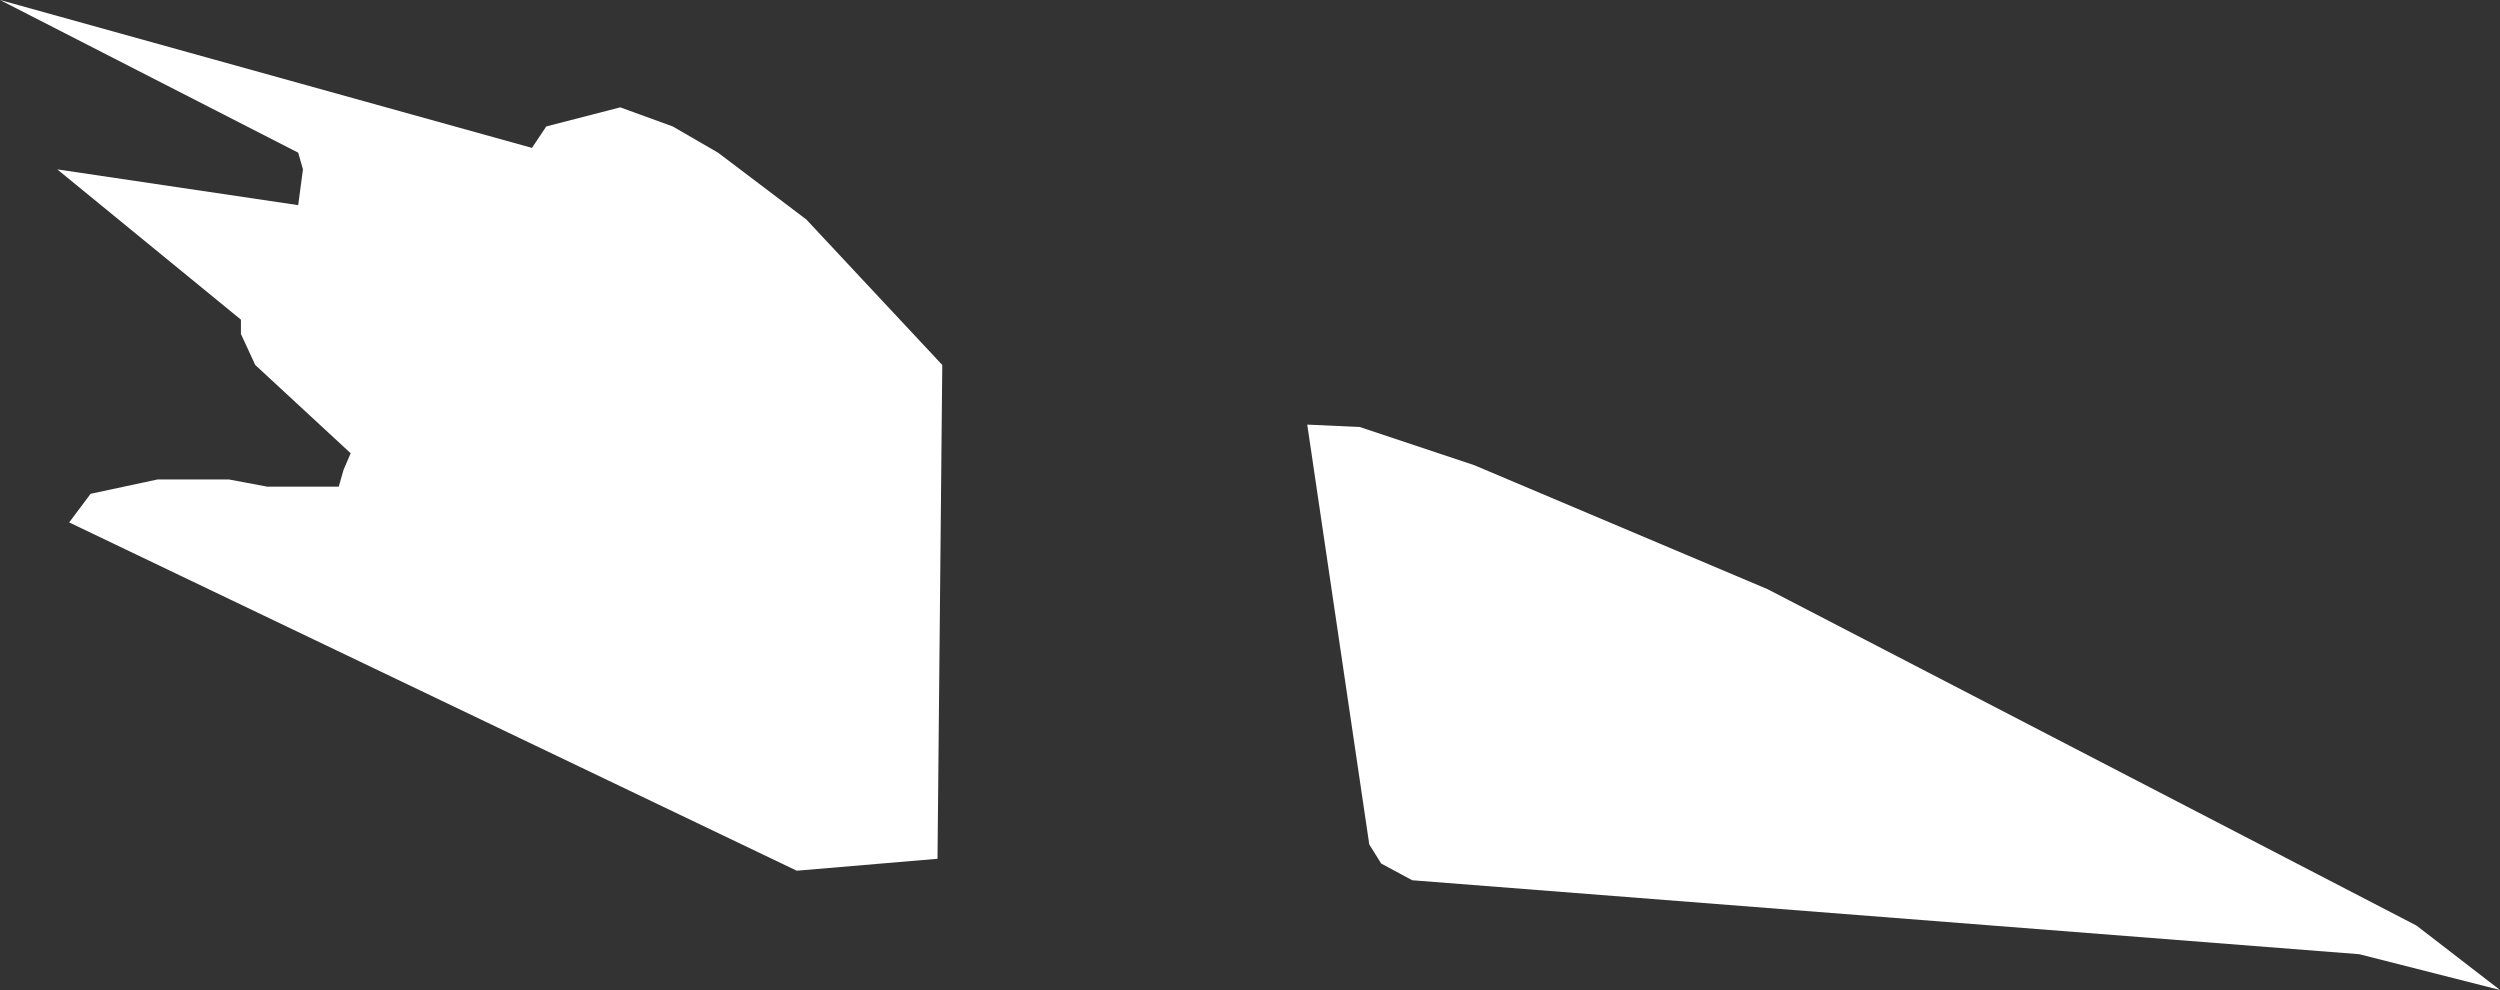 <?xml version="1.0" encoding="UTF-8" standalone="no"?>
<svg xmlns:xlink="http://www.w3.org/1999/xlink" height="20.75px" width="52.4px" xmlns="http://www.w3.org/2000/svg">
  <rect width="100%" height="100%" fill="#333333" stroke="none"/>
  <g transform="matrix(1.0, 0.0, 0.0, 1.0, 26.2, 10.35)">
    <path d="M4.7 -0.6 L10.85 2.0 24.45 9.05 26.2 10.4 23.25 9.65 3.4 8.1 2.75 7.75 2.5 7.35 1.2 -1.45 2.3 -1.4 4.7 -0.6 M-19.95 -6.05 L-19.85 -6.8 -19.95 -7.15 -26.2 -10.35 -15.05 -7.25 -14.75 -7.7 -13.2 -8.1 -12.1 -7.7 -11.15 -7.15 -9.3 -5.75 -6.45 -2.7 -6.55 7.65 -9.5 7.9 -24.75 0.6 -24.3 0.0 -22.9 -0.3 -21.4 -0.3 -20.6 -0.15 -19.1 -0.15 -19.0 -0.5 -18.85 -0.85 -20.85 -2.7 -21.15 -3.35 -21.15 -3.65 -25.0 -6.8 -19.95 -6.05" fill="#ffffff" fill-rule="evenodd" stroke="none"/>
  </g>
</svg>
